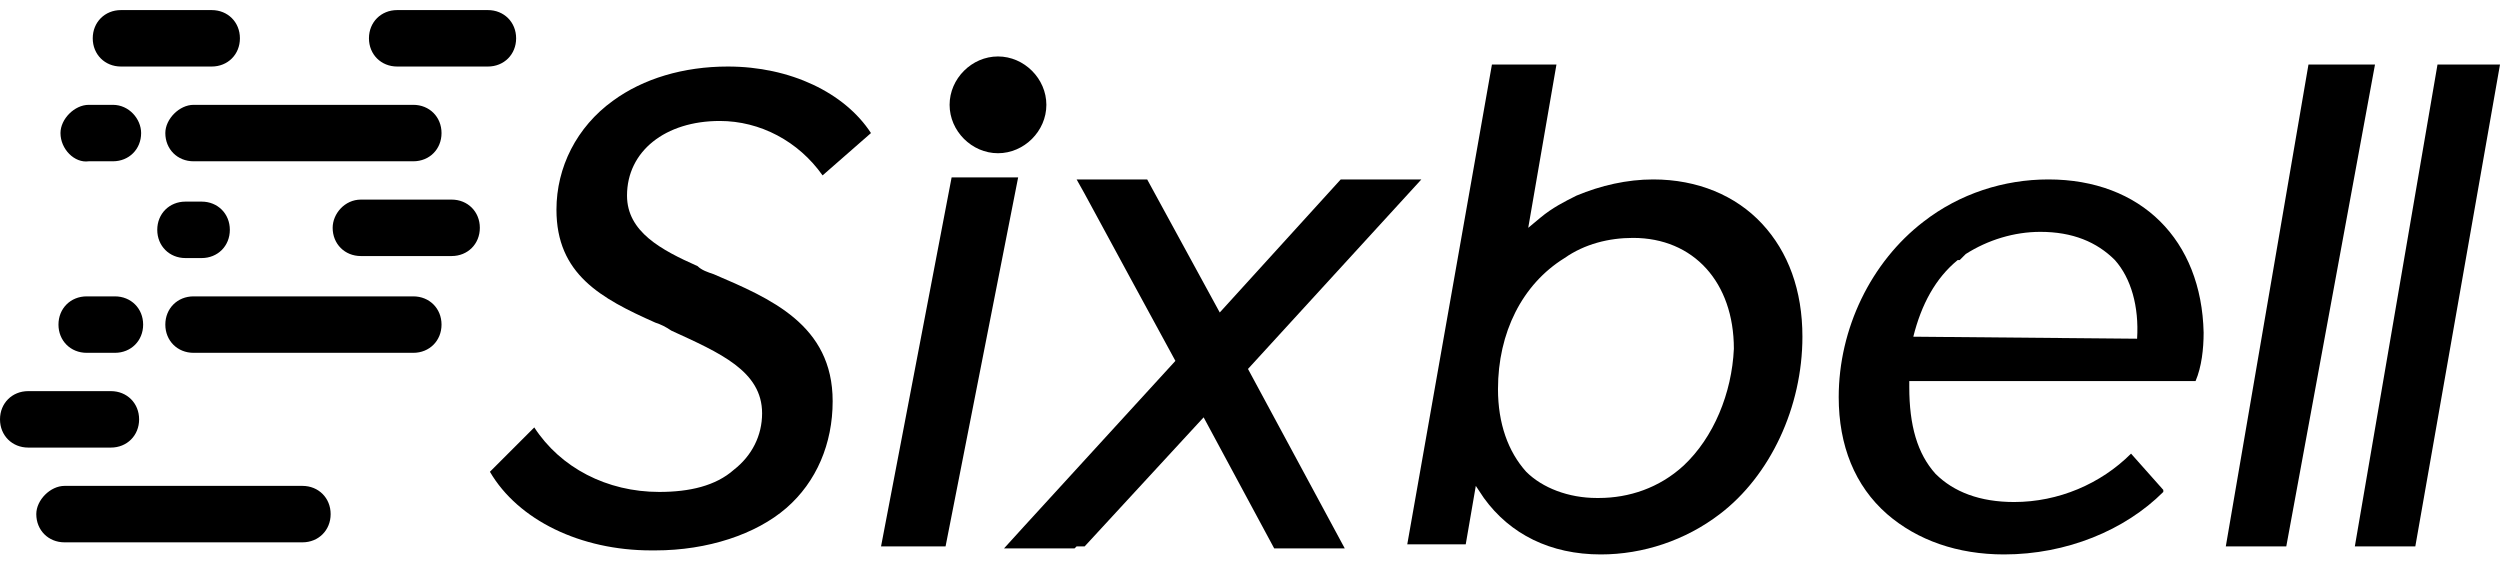 <svg width="124" height="28" viewBox="0 0 124 28" fill="none" xmlns="http://www.w3.org/2000/svg">
<g clip-path="url(#clip0_2578_1099)">
<path d="M9.6 5.2H20.5C21.3 5.2 21.9 5.8 21.9 6.6C21.9 7.4 21.3 8 20.5 8H9.6C8.8 8 8.2 7.4 8.2 6.6C8.2 5.9 8.9 5.2 9.6 5.2Z" fill="black"/>
<path d="M6 0.5H10.5C11.3 0.5 11.9 1.1 11.9 1.9C11.9 2.7 11.3 3.3 10.5 3.3H6C5.2 3.3 4.6 2.7 4.6 1.9C4.6 1.1 5.2 0.5 6 0.5Z" fill="black"/>
<path d="M4.4 5.2H5.6C6.4 5.2 7 5.9 7 6.6C7 7.4 6.4 8 5.6 8H4.4C3.7 8.1 3 7.4 3 6.6C3 5.9 3.7 5.2 4.4 5.2Z" fill="black"/>
<path d="M9.2 10H10C10.8 10 11.4 10.6 11.4 11.4C11.4 12.2 10.8 12.8 10 12.8H9.2C8.4 12.8 7.8 12.2 7.8 11.4C7.8 10.6 8.4 10 9.2 10Z" fill="black"/>
<path d="M4.3 14.7H5.7C6.5 14.7 7.1 15.3 7.1 16.1C7.1 16.9 6.5 17.5 5.7 17.5H4.3C3.5 17.5 2.9 16.9 2.9 16.1C2.9 15.3 3.5 14.7 4.3 14.7Z" fill="black"/>
<path d="M19.7 0.5H24.2C25 0.5 25.6 1.1 25.6 1.9C25.6 2.7 25 3.3 24.2 3.3H19.7C18.9 3.3 18.3 2.7 18.3 1.9C18.3 1.1 18.9 0.5 19.7 0.5Z" fill="black"/>
<path d="M17.9 9.9H22.4C23.2 9.9 23.8 10.5 23.8 11.3C23.8 12.1 23.2 12.7 22.4 12.7H17.9C17.1 12.7 16.5 12.1 16.5 11.3C16.5 10.6 17.1 9.9 17.9 9.9Z" fill="black"/>
<path d="M9.6 14.7H20.5C21.3 14.7 21.9 15.3 21.9 16.1C21.9 16.9 21.3 17.5 20.5 17.5H9.6C8.8 17.5 8.2 16.9 8.2 16.1C8.2 15.3 8.8 14.7 9.6 14.7Z" fill="black"/>
<path d="M1.4 19.4H5.5C6.3 19.4 6.9 20 6.9 20.8C6.9 21.6 6.3 22.2 5.5 22.2H1.4C0.6 22.2 0 21.6 0 20.8C0 20 0.6 19.4 1.4 19.4Z" fill="black"/>
<path d="M3.2 24.1H15C15.8 24.1 16.4 24.7 16.4 25.5C16.4 26.3 15.8 26.9 15 26.9H3.2C2.4 26.9 1.8 26.3 1.8 25.5C1.8 24.8 2.5 24.1 3.2 24.1Z" fill="black"/>
<path d="M117.8 3.2H114.5L110.4 27.1H113.4L117.8 3.2Z" fill="black"/>
<path d="M124 3.2H120.9L116.8 27.1H119.8L124 3.2Z" fill="black"/>
<path d="M43.7 27.1H46.9L50.5 8.8H47.2L43.7 27.1Z" fill="black"/>
<path d="M89.4 16.7C89.4 14.4 88.7 12.5 87.4 11.1C86.1 9.7 84.2 8.9 82 8.9C80.7 8.9 79.4 9.2 78.2 9.7C77.6 10 77 10.3 76.4 10.8L75.8 11.3L77.2 3.2H74L69.8 27H72.7L73.2 24.1L73.6 24.7C74.9 26.5 76.9 27.5 79.4 27.5C81.5 27.5 83.6 26.8 85.3 25.5C87.8 23.6 89.4 20.2 89.4 16.7ZM83.5 23.1C82.3 24.2 80.8 24.7 79.3 24.7H79.2C77.8 24.7 76.5 24.2 75.7 23.4C74.8 22.4 74.3 21 74.3 19.3C74.3 16.5 75.5 14.1 77.6 12.8C78.6 12.1 79.8 11.8 81 11.8C84 11.8 86 14 86 17.3C85.9 19.5 85 21.7 83.5 23.1Z" fill="black"/>
<path d="M101.6 8.9C99.4 8.9 97.2 9.6 95.4 11C92.8 13 91.2 16.3 91.2 19.7C91.2 22.1 92 24.1 93.6 25.5C95.1 26.8 97.1 27.5 99.4 27.5C102.5 27.5 105.4 26.3 107.3 24.4V24.3L105.7 22.5C104.2 24 102.1 24.9 99.9 24.9C98.2 24.9 96.9 24.4 96 23.5C95.1 22.5 94.7 21.1 94.7 19.2V18.9H108.9C109.2 18.2 109.3 17.3 109.3 16.5C109.2 11.9 106.2 8.9 101.6 8.9ZM94.9 16.7C95.3 15.1 96 13.8 97.1 12.9H97.2L97.5 12.6C98.6 11.9 99.9 11.5 101.2 11.5C102.8 11.5 104 12 104.9 12.9C105.7 13.8 106.1 15.2 106 16.8" fill="black"/>
<path d="M70.5 8.9H66.5L60.5 15.5L56.9 8.9H53.4C53.7 9.4 54.7 11.3 58.3 17.9L50.8 26.1L49.8 27.2H53.3L53.4 27.1H53.8L59.7 20.7L63.2 27.2H66.7L61.9 18.3L70.5 8.9Z" fill="black"/>
<path d="M43.2 6.6C41.9 4.6 39.2 3.3 36.1 3.3C33.9 3.3 31.9 3.9 30.4 5C28.6 6.3 27.6 8.3 27.6 10.4C27.6 13.6 29.8 14.8 32.5 16C32.8 16.1 33 16.2 33.3 16.4C35.7 17.5 37.8 18.4 37.8 20.5C37.8 21.6 37.3 22.6 36.4 23.3C35.5 24.1 34.2 24.4 32.7 24.4C30.1 24.4 27.8 23.2 26.5 21.2L24.3 23.4C25.7 25.8 28.8 27.3 32.3 27.3H32.5C35.1 27.3 37.5 26.5 39 25.2C40.5 23.9 41.3 22 41.3 19.9C41.3 16.1 38.2 14.8 35.4 13.6C35.1 13.5 34.8 13.4 34.6 13.2C32.8 12.4 31.1 11.5 31.1 9.7C31.1 7.5 33 6 35.7 6C37.7 6 39.6 7 40.8 8.7L43.2 6.6Z" fill="black"/>
<path d="M49.5 7.6C50.8 7.6 51.9 6.5 51.9 5.2C51.9 3.9 50.8 2.8 49.5 2.8C48.2 2.8 47.1 3.9 47.1 5.2C47.1 6.5 48.2 7.6 49.5 7.6Z" fill="black"/>
</g>
<defs>
<clipPath id="clip0_2578_1099">
<rect width="124" height="27" fill="white" transform="translate(0 0.5)"/>
</clipPath>
</defs>
</svg>
